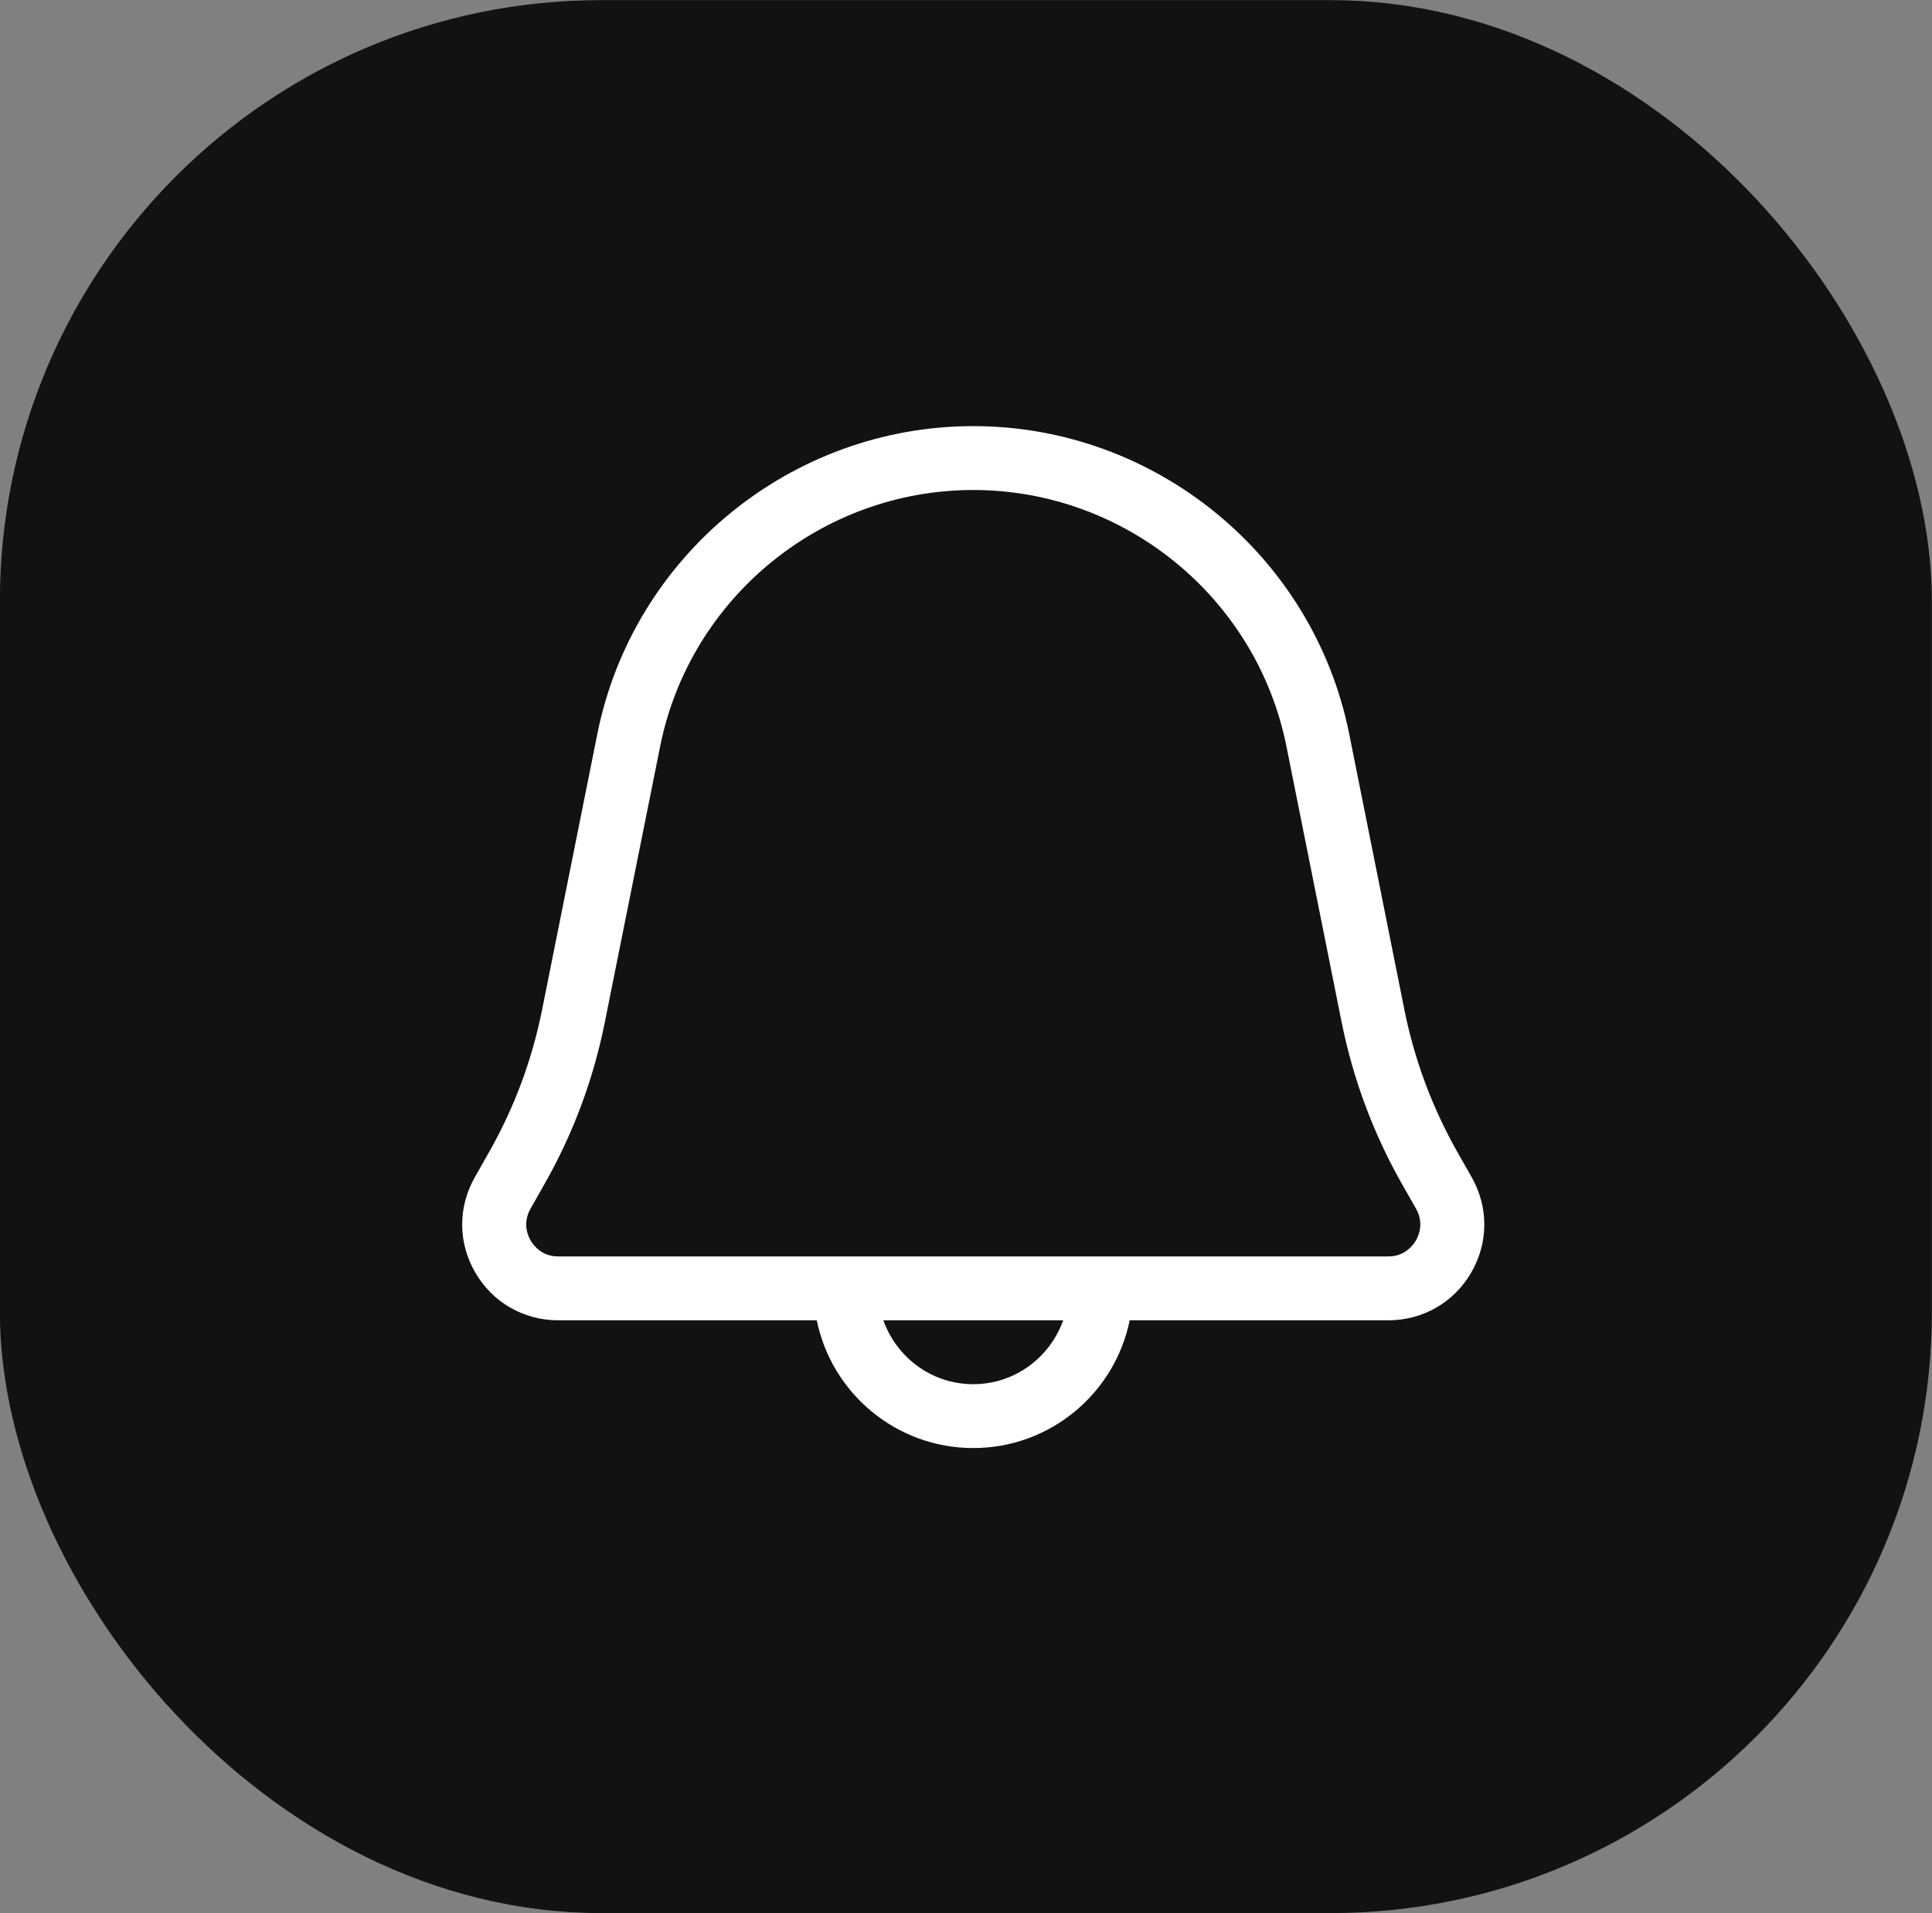 <?xml version="1.0" encoding="UTF-8" standalone="no"?>
<!-- Created with Inkscape (http://www.inkscape.org/) -->

<svg width="8.014mm" height="7.937mm" viewBox="0 0 8.014 7.937" version="1.1" id="svg8" inkscape:version="1.2 (dc2aedaf03, 2022-05-15)" sodipodi:docname="notify-btn-v2.svg" xml:space="preserve" xmlns:inkscape="http://www.inkscape.org/namespaces/inkscape" xmlns:sodipodi="http://sodipodi.sourceforge.net/DTD/sodipodi-0.dtd" xmlns="http://www.w3.org/2000/svg" xmlns:svg="http://www.w3.org/2000/svg" xmlns:rdf="http://www.w3.org/1999/02/22-rdf-syntax-ns#" xmlns:cc="http://creativecommons.org/ns#" xmlns:dc="http://purl.org/dc/elements/1.1/"><rect x="0" y="0" width="8.014" height="7.937" fill="#808080" stroke="none"/><defs id="defs2"><path id="path-1" d="M 3,15 H 8.5 C 8.776,15 9,15.224 9,15.5 9,15.776 8.776,16 8.5,16 h -6 C 2.224,16 2,15.776 2,15.5 v -6 C 2,9.224 2.224,9 2.5,9 2.776,9 3,9.224 3,9.5 Z M 16,2.5 v 6 C 16,8.776 15.776,9 15.5,9 15.224,9 15,8.776 15,8.5 V 3 H 9.5 C 9.224,3 9,2.776 9,2.5 9,2.224 9.224,2 9.5,2 h 6 C 15.776,2 16,2.224 16,2.5 Z" inkscape:connector-curvature="0" /><path id="path-1-4" d="M 3,15 H 8.5 C 8.776,15 9,15.224 9,15.5 9,15.776 8.776,16 8.5,16 h -6 C 2.224,16 2,15.776 2,15.5 v -6 C 2,9.224 2.224,9 2.5,9 2.776,9 3,9.224 3,9.5 Z M 16,2.5 v 6 C 16,8.776 15.776,9 15.5,9 15.224,9 15,8.776 15,8.5 V 3 H 9.5 C 9.224,3 9,2.776 9,2.5 9,2.224 9.224,2 9.5,2 h 6 C 15.776,2 16,2.224 16,2.5 Z" inkscape:connector-curvature="0" /><path id="path-1-2" d="M 3,15 H 8.5 C 8.776,15 9,15.224 9,15.5 9,15.776 8.776,16 8.5,16 h -6 C 2.224,16 2,15.776 2,15.5 v -6 C 2,9.224 2.224,9 2.5,9 2.776,9 3,9.224 3,9.5 Z M 16,2.5 v 6 C 16,8.776 15.776,9 15.5,9 15.224,9 15,8.776 15,8.5 V 3 H 9.5 C 9.224,3 9,2.776 9,2.5 9,2.224 9.224,2 9.5,2 h 6 C 15.776,2 16,2.224 16,2.5 Z" inkscape:connector-curvature="0" /></defs><sodipodi:namedview id="base" pagecolor="#ffffff" bordercolor="#666666" borderopacity="1.0" inkscape:pageopacity="0.0" inkscape:pageshadow="2" inkscape:zoom="5.6" inkscape:cx="-3.8392857" inkscape:cy="-40.714286" inkscape:document-units="mm" inkscape:current-layer="layer1" showgrid="false" inkscape:window-width="2560" inkscape:window-height="1377" inkscape:window-x="1912" inkscape:window-y="-8" inkscape:window-maximized="1" inkscape:showpageshadow="2" inkscape:pagecheckerboard="0" inkscape:deskcolor="#d1d1d1" /><g inkscape:label="Layer 1" inkscape:groupmode="layer" id="layer1" transform="translate(-52.251,-86.352)"><rect style="fill:#131213;fill-opacity:1;stroke:#131213;stroke-width:0.265;stroke-miterlimit:1;stroke-dasharray:none;stroke-opacity:1" id="rect837" width="7.749" height="7.672" x="52.383" y="86.485" ry="2.362" /><g id="icon-3" style="fill:none;fill-rule:evenodd;stroke:none;stroke-width:1" transform="matrix(0.265,0,0,0.265,53.903,87.855)"><rect id="18x18-2" x="0" y="0" width="18" height="18" /><path d="m 15.928,13.752 c -0.044,0.074 -0.173,0.248 -0.432,0.248 H 2.505 c -0.26,0 -0.389,-0.174 -0.432,-0.248 c -0.044,-0.075 -0.132,-0.272 -0.003,-0.499 l 0.221,-0.39 c 0.447,-0.787 0.763,-1.635 0.941,-2.524 l 0.868,-4.328 c 0.466,-2.324 2.527,-4.011 4.9,-4.011 c 2.374,0 4.436,1.687 4.902,4.011 l 0.866,4.329 c 0.179,0.887 0.495,1.735 0.941,2.522 l 0.222,0.391 c 0.129,0.227 0.04,0.425 -0.003,0.499 M 9,16 c -0.651,0 -1.2,-0.419 -1.407,-1 h 2.815 c -0.207,0.581 -0.757,1 -1.408,1 m 7.803,-3.239 l -0.222,-0.391 c -0.394,-0.695 -0.674,-1.444 -0.831,-2.226 l -0.866,-4.329 C 14.324,3.025 11.85,1 9,1 c -2.849,0 -5.323,2.025 -5.883,4.815 l -0.867,4.329 c -0.157,0.783 -0.436,1.532 -0.831,2.226 l -0.221,0.391 c -0.267,0.47 -0.263,1.028 0.009,1.494 c 0.272,0.467 0.757,0.745 1.298,0.745 h 4.046 c 0.232,1.14 1.242,2 2.449,2 c 1.208,0 2.217,-0.86 2.449,-2 h 4.047 c 0.54,0 1.026,-0.278 1.297,-0.744 c 0.273,-0.467 0.276,-1.025 0.01,-1.495" id="Fill-1" fill="white" /></g></g></svg>

